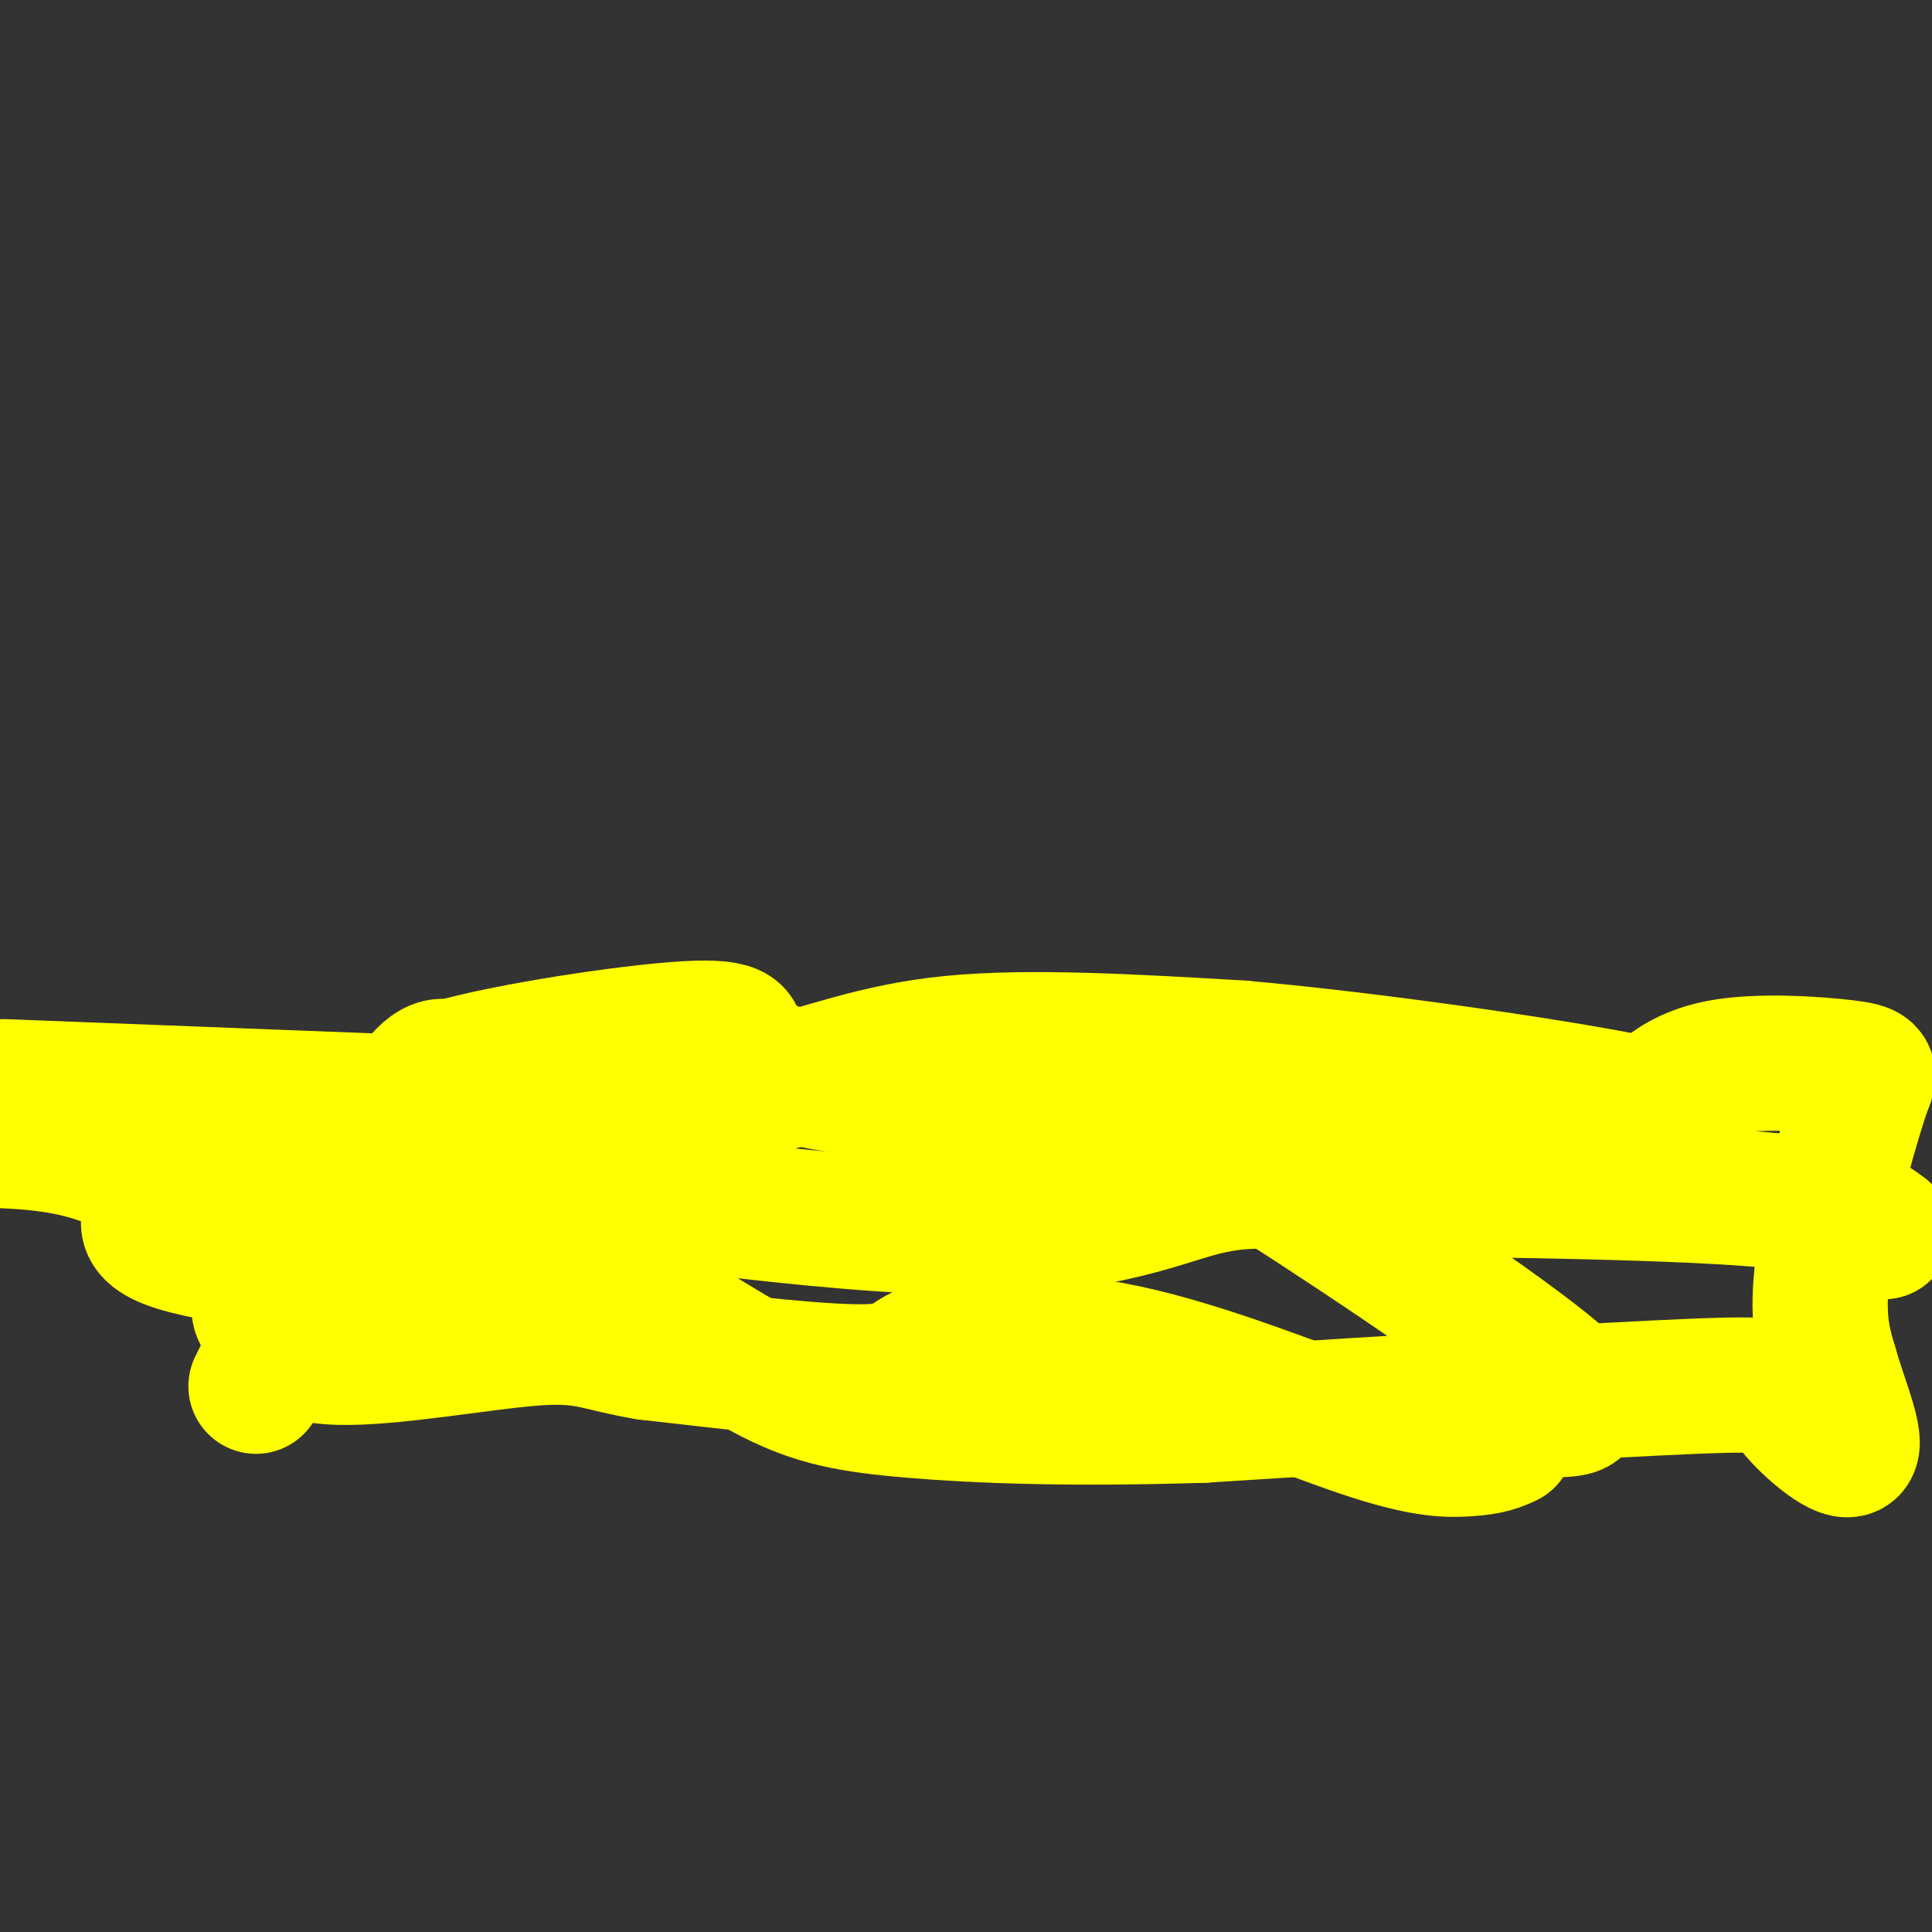 <svg viewBox='0 0 400 400' version='1.1' xmlns='http://www.w3.org/2000/svg' xmlns:xlink='http://www.w3.org/1999/xlink'><rect x="0" y="0" width="400" height="400" fill="#333333" stroke="none"/><g fill='none' stroke='#ffff00' stroke-width='28' stroke-linecap='round' stroke-linejoin='round'><path d='M53,287c11.167,-22.500 22.333,-45.000 29,-56c6.667,-11.000 8.833,-10.500 11,-10'/><path d='M93,221c12.156,-3.511 37.044,-7.289 49,-8c11.956,-0.711 10.978,1.644 10,4'/><path d='M152,217c3.655,2.250 7.792,5.875 24,8c16.208,2.125 44.488,2.750 60,5c15.512,2.250 18.256,6.125 21,10'/><path d='M257,240c17.405,10.810 50.417,32.833 63,43c12.583,10.167 4.738,8.476 0,9c-4.738,0.524 -6.369,3.262 -8,6'/><path d='M312,298c-2.634,1.375 -5.220,1.812 -9,2c-3.780,0.188 -8.756,0.128 -21,-4c-12.244,-4.128 -31.756,-12.323 -49,-16c-17.244,-3.677 -32.220,-2.836 -39,-1c-6.780,1.836 -5.366,4.667 -14,5c-8.634,0.333 -27.317,-1.834 -46,-4'/><path d='M134,280c-10.071,-1.643 -12.250,-3.750 -23,-3c-10.750,0.750 -30.071,4.357 -41,4c-10.929,-0.357 -13.464,-4.679 -16,-9'/><path d='M54,272c-1.512,-2.250 2.708,-3.375 -1,-9c-3.708,-5.625 -15.345,-15.750 -26,-21c-10.655,-5.250 -20.327,-5.625 -30,-6'/><path d='M1,225c0.000,0.000 103.000,4.000 103,4'/><path d='M104,229c26.548,0.262 41.417,-1.083 54,-4c12.583,-2.917 22.881,-7.405 39,-9c16.119,-1.595 38.060,-0.298 60,1'/><path d='M257,217c26.933,2.378 64.267,7.822 80,11c15.733,3.178 9.867,4.089 4,5'/><path d='M341,233c0.833,0.167 0.917,-1.917 1,-4'/><path d='M342,229c1.826,-2.408 5.892,-6.429 14,-8c8.108,-1.571 20.260,-0.692 26,0c5.740,0.692 5.069,1.198 4,4c-1.069,2.802 -2.534,7.901 -4,13'/><path d='M382,238c-1.822,7.489 -4.378,19.711 -5,28c-0.622,8.289 0.689,12.644 2,17'/><path d='M379,283c1.949,6.943 5.821,15.799 4,17c-1.821,1.201 -9.337,-5.254 -12,-9c-2.663,-3.746 -0.475,-4.785 -20,-4c-19.525,0.785 -60.762,3.392 -102,6'/><path d='M249,293c-27.997,0.882 -46.988,0.087 -60,-1c-13.012,-1.087 -20.044,-2.467 -29,-7c-8.956,-4.533 -19.834,-12.221 -30,-17c-10.166,-4.779 -19.619,-6.651 -28,-7c-8.381,-0.349 -15.691,0.826 -23,2'/><path d='M79,263c-13.476,-0.512 -35.667,-2.792 -44,-6c-8.333,-3.208 -2.810,-7.345 3,-10c5.810,-2.655 11.905,-3.827 18,-5'/><path d='M56,242c4.041,-1.628 5.145,-3.199 31,0c25.855,3.199 76.461,11.169 108,12c31.539,0.831 44.011,-5.477 54,-8c9.989,-2.523 17.494,-1.262 25,0'/><path d='M274,246c21.667,0.133 63.333,0.467 86,2c22.667,1.533 26.333,4.267 30,7'/></g>
</svg>